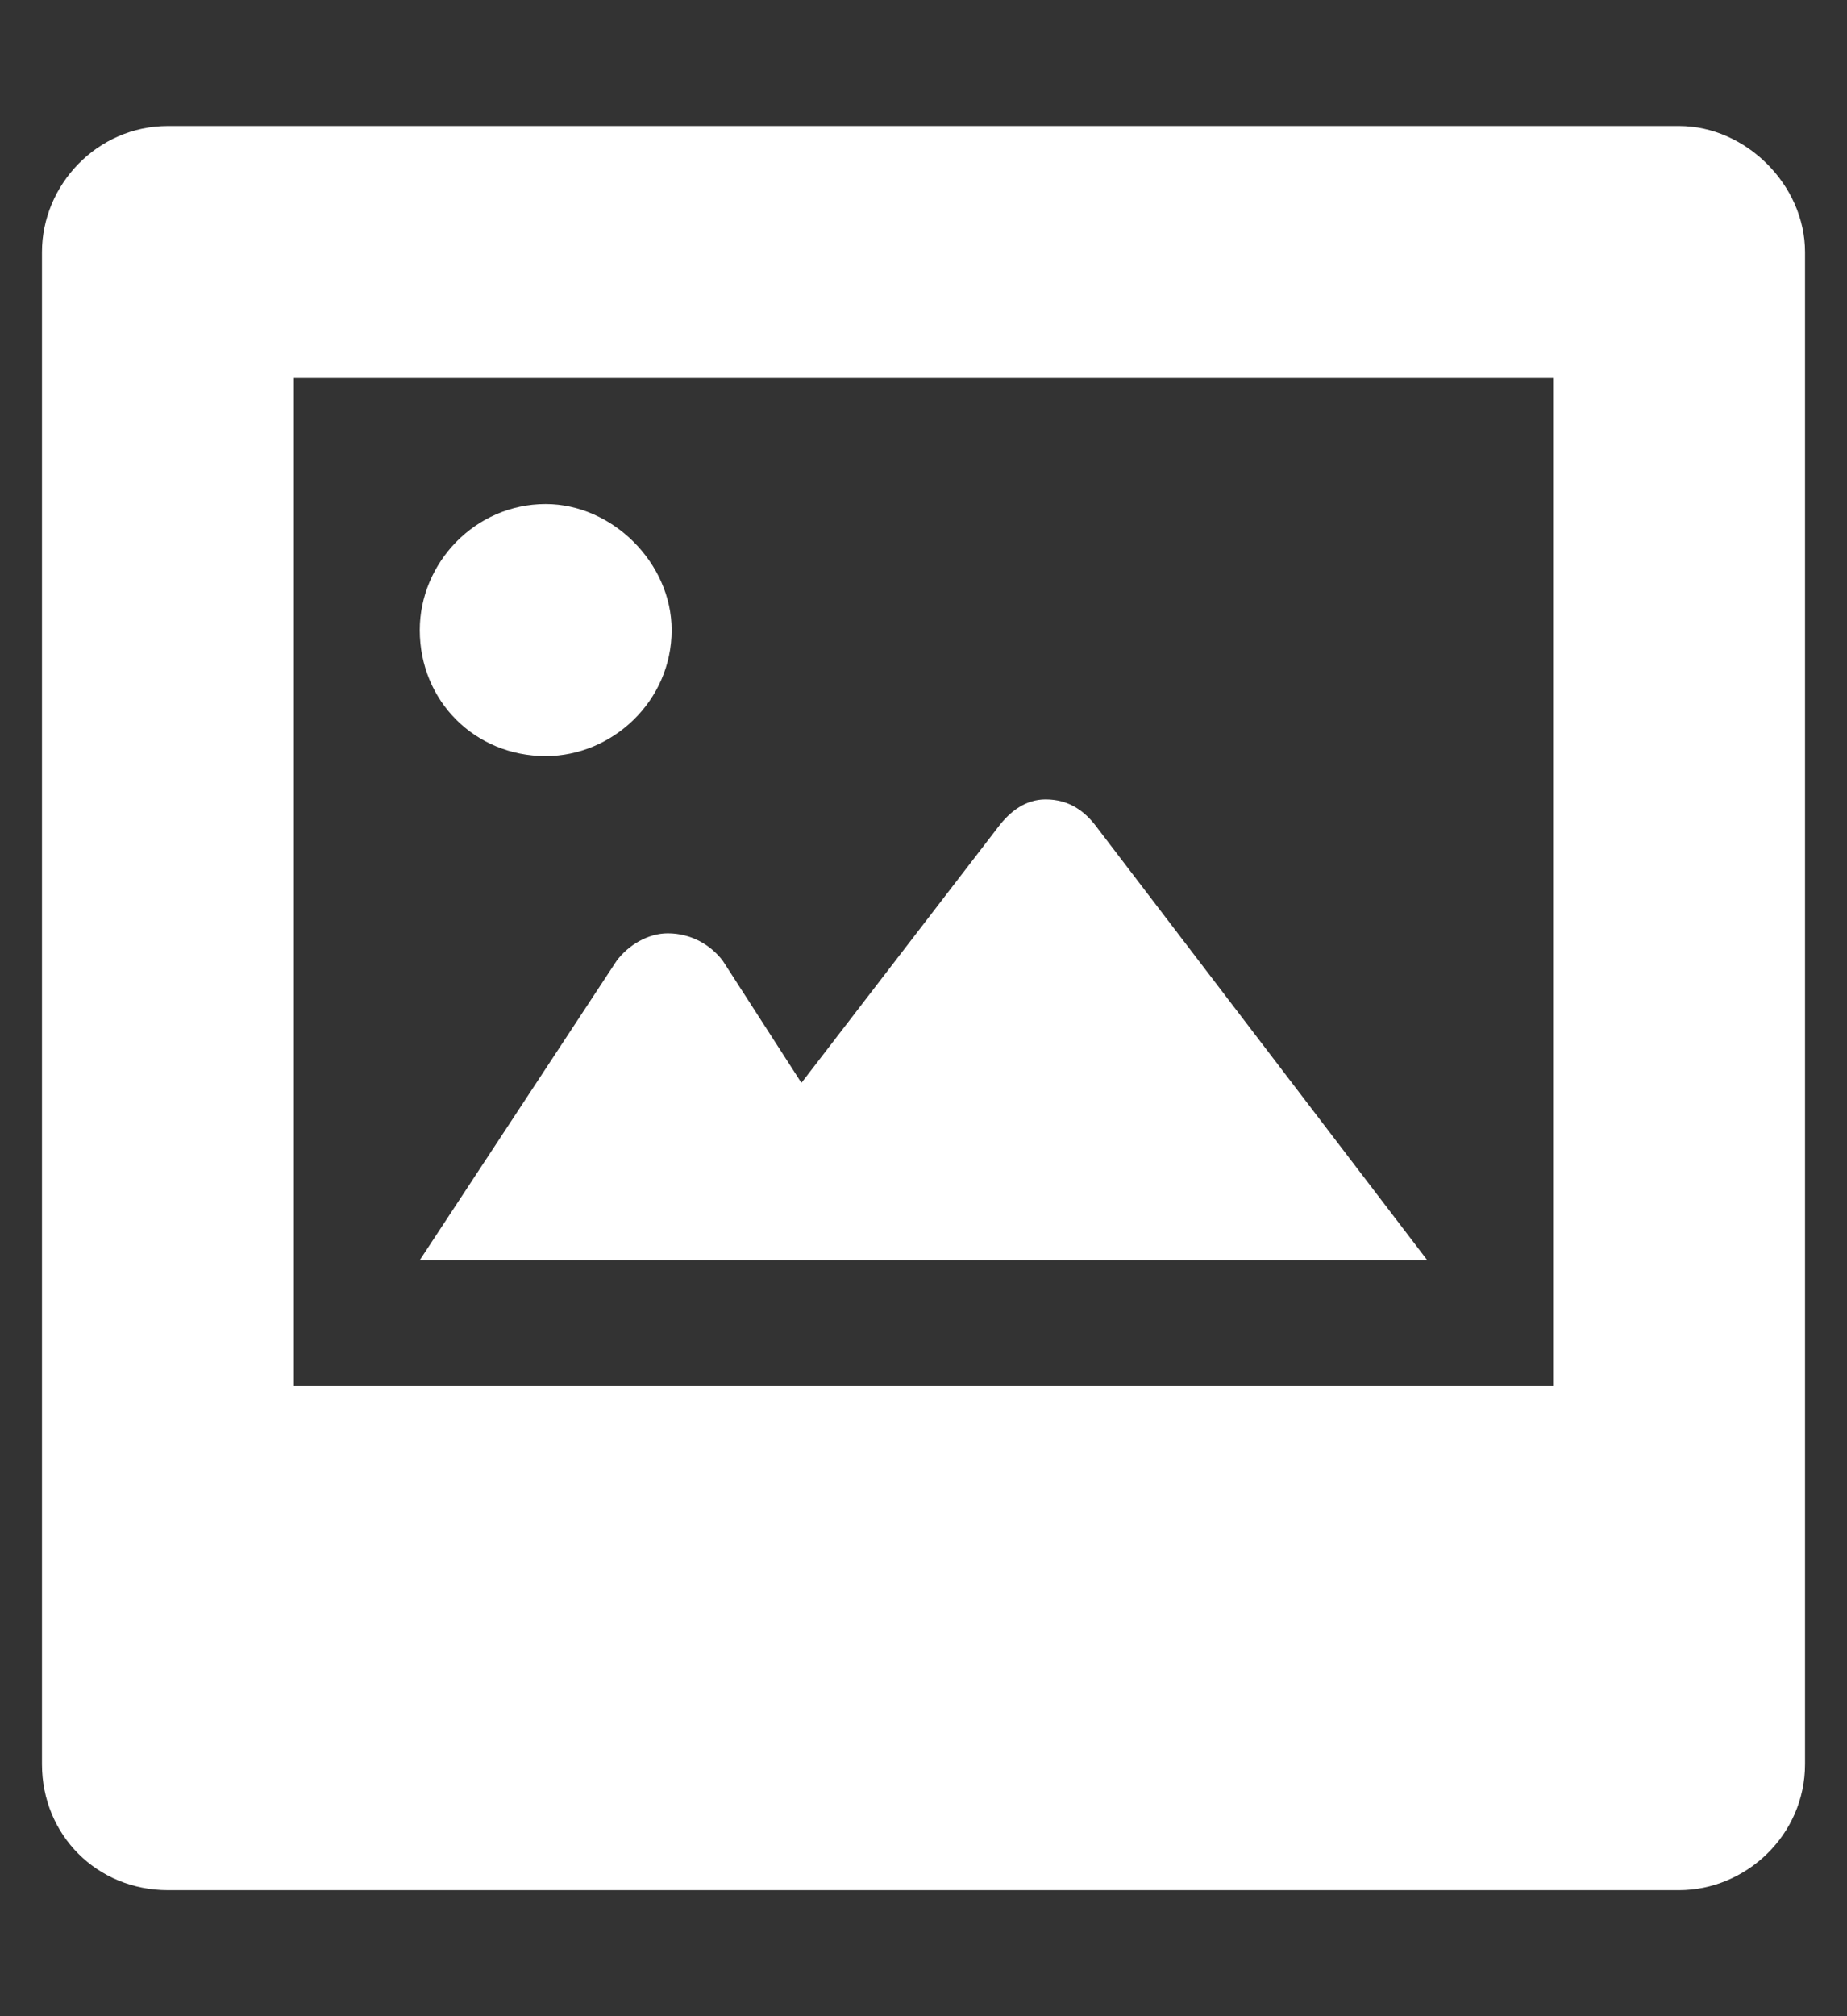 <svg width="11" height="12" viewBox="0 0 11 12" fill="none" xmlns="http://www.w3.org/2000/svg">
<rect x="0" y="0" width="11" height="12" fill="#333333" stroke="none"/>
<path d="M3.25 4.5C3.648 4.5 4 4.172 4 3.75C4 3.352 3.648 3 3.25 3C2.828 3 2.5 3.352 2.5 3.75C2.5 4.172 2.828 4.5 3.25 4.5ZM10 0.75H1C0.578 0.75 0.25 1.102 0.25 1.5V10.5C0.25 10.922 0.578 11.25 1 11.25H10C10.398 11.25 10.75 10.922 10.75 10.5V1.5C10.75 1.102 10.398 0.75 10 0.75ZM9.25 8.25H1.75V2.25H9.25V8.25ZM6.531 4.922C6.461 4.828 6.367 4.758 6.227 4.758C6.109 4.758 6.016 4.828 5.945 4.922L4.773 6.445L4.305 5.719C4.234 5.625 4.117 5.555 3.977 5.555C3.859 5.555 3.742 5.625 3.672 5.719L2.5 7.5H8.5L6.531 4.922Z" fill="white"/>
</svg>
